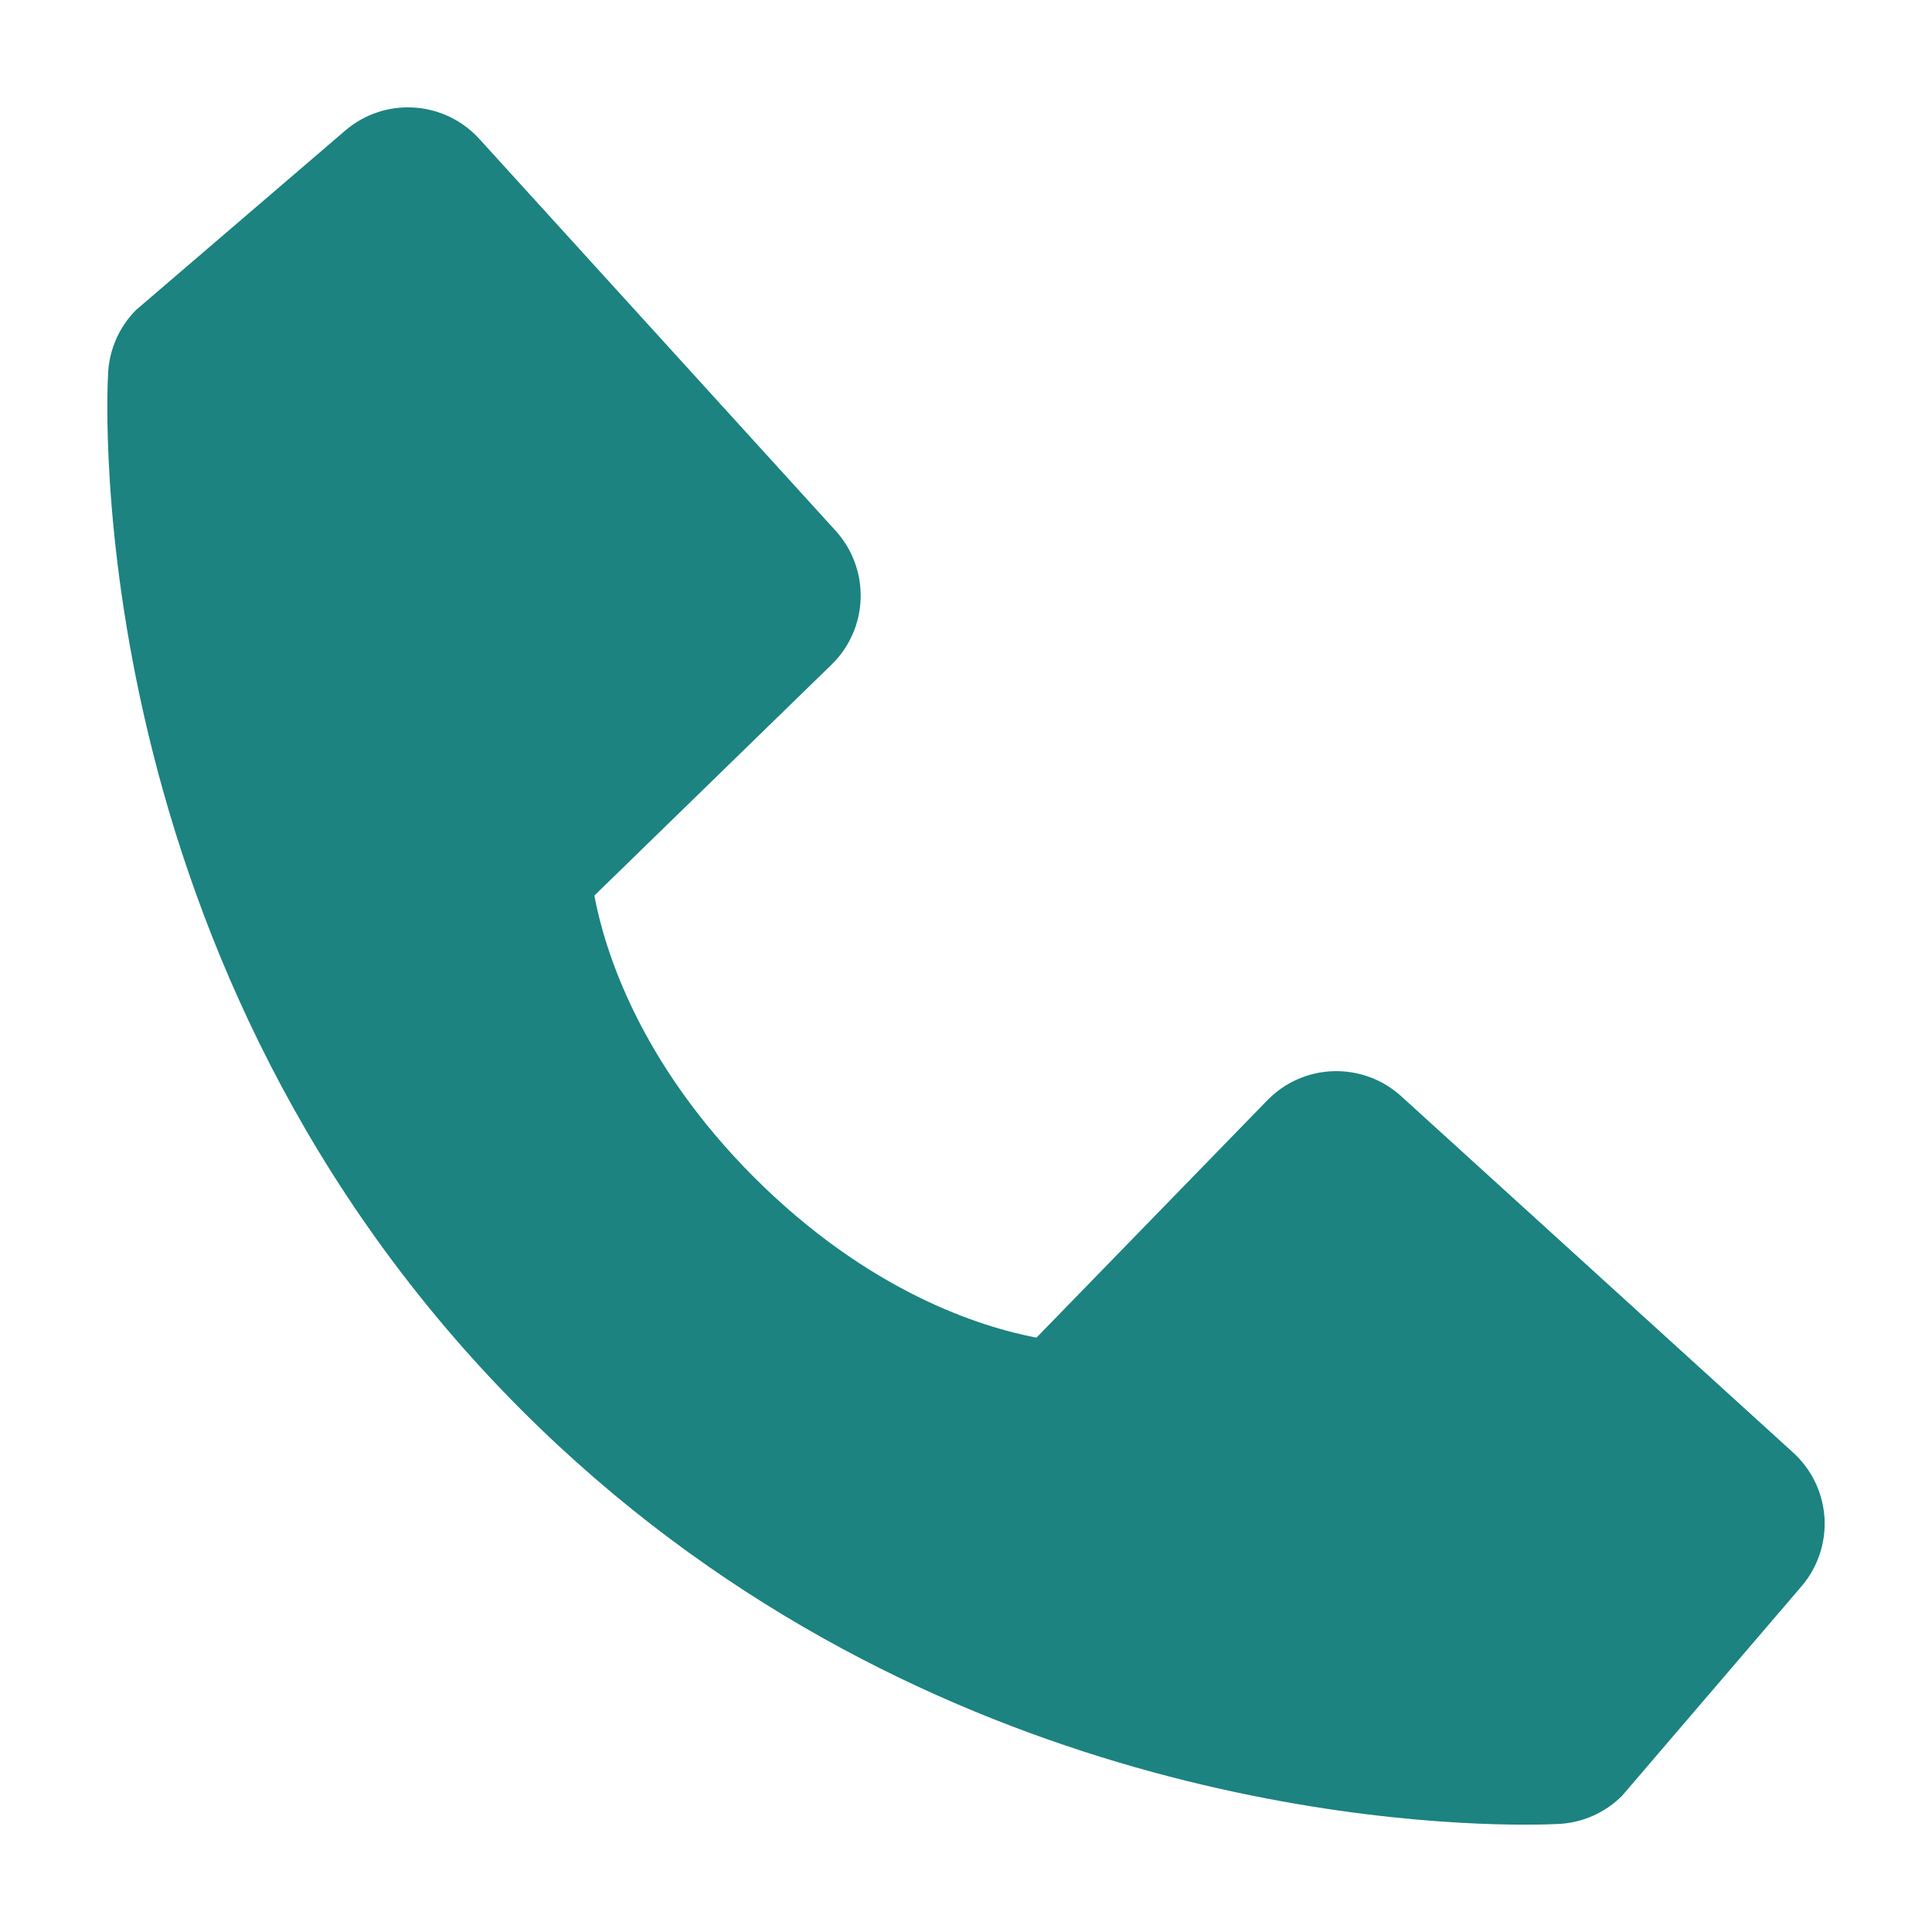 <svg width="36" height="36" viewBox="0 0 36 36" fill="none" xmlns="http://www.w3.org/2000/svg">
<path d="M33.412 27.066L26.11 20.427C25.765 20.113 25.312 19.946 24.845 19.96C24.379 19.974 23.936 20.17 23.612 20.505L19.313 24.925C18.278 24.728 16.198 24.079 14.057 21.943C11.916 19.8 11.268 17.715 11.075 16.688L15.492 12.387C15.827 12.062 16.023 11.62 16.037 11.154C16.051 10.687 15.884 10.234 15.57 9.889L8.932 2.589C8.618 2.243 8.181 2.033 7.715 2.004C7.248 1.974 6.789 2.128 6.434 2.432L2.536 5.775C2.225 6.087 2.04 6.502 2.015 6.941C1.988 7.39 1.474 18.028 9.723 26.28C16.919 33.474 25.932 34 28.415 34C28.778 34 29 33.989 29.06 33.986C29.499 33.96 29.913 33.774 30.224 33.463L33.565 29.563C33.87 29.209 34.025 28.75 33.997 28.284C33.968 27.817 33.758 27.38 33.412 27.066Z" fill="#1C8380"/>
</svg>
